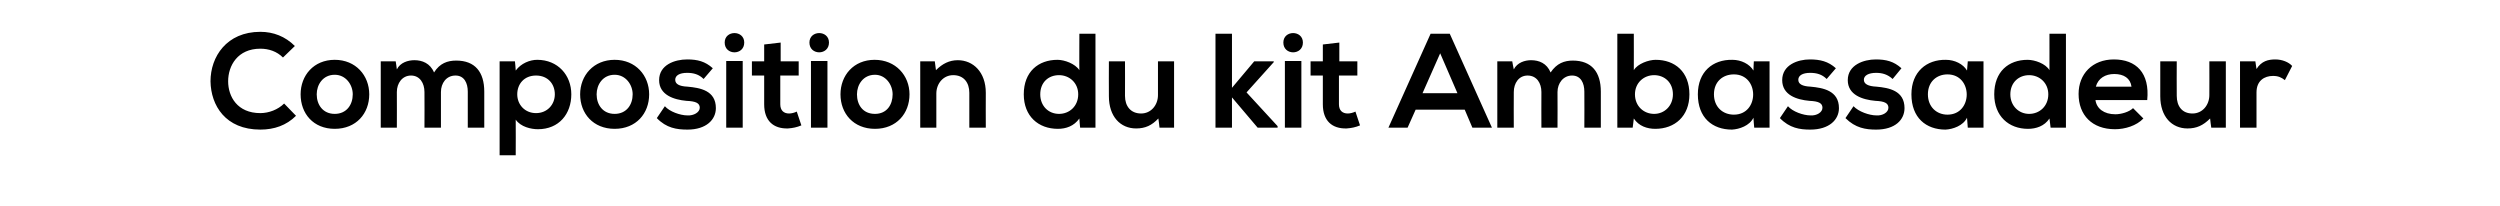 <?xml version="1.0" standalone="no"?><!DOCTYPE svg PUBLIC "-//W3C//DTD SVG 1.1//EN" "http://www.w3.org/Graphics/SVG/1.1/DTD/svg11.dtd"><svg xmlns="http://www.w3.org/2000/svg" version="1.1" width="652px" height="53.8px" viewBox="0 -7 652 53.8" style="top:-7px"><desc>Composition du kit Ambassadeur</desc><defs/><g id="Polygon34454"><path d="m77.2 23.2c-2.5 2.5-5.7 3.6-9.3 3.6c-9.1 0-12.9-6.3-13-12.6c0-6.4 4.2-12.9 13-12.9c3.4 0 6.5 1.2 9 3.7c0 0-3.1 3-3.1 3c-1.6-1.6-3.7-2.3-5.9-2.3c-5.9 0-8.4 4.4-8.4 8.5c0 4 2.4 8.3 8.4 8.3c2.2 0 4.6-.9 6.2-2.5c0 0 3.1 3.2 3.1 3.2zm19.1-5.6c0 5-3.4 9-9 9c-5.6 0-8.9-4-8.9-9c0-4.9 3.4-9 8.9-9c5.5 0 9 4.1 9 9zm-13.7 0c0 2.7 1.6 5.1 4.7 5.1c3.1 0 4.7-2.4 4.7-5.1c0-2.5-1.8-5.1-4.7-5.1c-3.1 0-4.7 2.6-4.7 5.1zm28.1 8.7c0 0 .04-9.29 0-9.3c0-2.3-1.2-4.3-3.5-4.3c-2.3 0-3.7 2-3.7 4.3c.03.01 0 9.3 0 9.3l-4.2 0l0-17.3l3.9 0c0 0 .33 2.06.3 2.1c.9-1.8 2.9-2.4 4.6-2.4c2 0 4.1.8 5.1 3.2c1.5-2.4 3.5-3.1 5.8-3.1c4.9 0 7.3 3 7.3 8.1c-.02.04 0 9.4 0 9.4l-4.3 0c0 0 .01-9.36 0-9.4c0-2.2-.9-4.2-3.2-4.2c-2.4 0-3.8 2-3.8 4.3c.01.01 0 9.3 0 9.3l-4.3 0zm34-8.7c0-2.7-1.8-4.9-4.9-4.9c-3.1 0-4.9 2.2-4.9 4.9c0 2.7 2 4.9 4.9 4.9c2.9 0 4.9-2.2 4.9-4.9zm-14.4 15.9l0-24.5l4 0c0 0 .24 2.38.2 2.4c1.4-1.9 3.7-2.8 5.6-2.8c5.4 0 8.9 4 8.9 9c0 5.1-3.2 9.1-8.7 9.1c-1.8 0-4.5-.6-5.8-2.5c.04.02 0 9.3 0 9.3l-4.2 0zm39-15.9c0 5-3.4 9-9 9c-5.6 0-9-4-9-9c0-4.9 3.5-9 9-9c5.5 0 9 4.1 9 9zm-13.7 0c0 2.7 1.6 5.1 4.7 5.1c3.1 0 4.7-2.4 4.7-5.1c0-2.5-1.8-5.1-4.7-5.1c-3.1 0-4.7 2.6-4.7 5.1zm27.9-4c-1.2-1.2-2.6-1.6-4.3-1.6c-2 0-3.1.7-3.1 1.8c0 1.1 1 1.7 3.2 1.8c3.3.3 7.4 1 7.4 5.6c0 3-2.5 5.6-7.4 5.6c-2.8 0-5.5-.4-8-3c0 0 2.1-3.1 2.1-3.1c1.2 1.4 4 2.4 5.9 2.4c1.6.1 3.2-.8 3.2-2c0-1.2-1-1.7-3.5-1.8c-3.2-.3-7.1-1.5-7.1-5.4c0-4 4.1-5.4 7.3-5.4c2.7 0 4.7.5 6.7 2.3c0 0-2.4 2.8-2.4 2.8zm5.9-4.7l0 17.4l4.3 0l0-17.4l-4.3 0zm4.7-4.8c0 3.4-5.1 3.4-5.1 0c0-3.3 5.1-3.3 5.1 0zm9.5 0l0 4.9l4.7 0l0 3.7l-4.8 0c0 0 .02 7.46 0 7.5c0 1.6.9 2.4 2.3 2.4c.6 0 1.4-.2 2-.5c0 0 1.2 3.6 1.2 3.6c-1.2.5-2.2.7-3.5.8c-3.8.1-6.2-2-6.2-6.3c-.01-.04 0-7.5 0-7.5l-3.2 0l0-3.7l3.2 0l0-4.4l4.3-.5zm7.9 4.8l0 17.4l4.3 0l0-17.4l-4.3 0zm4.7-4.8c0 3.4-5.1 3.4-5.1 0c0-3.3 5.1-3.3 5.1 0zm21 13.5c0 5-3.4 9-9 9c-5.6 0-9-4-9-9c0-4.9 3.4-9 8.9-9c5.5 0 9.1 4.1 9.1 9zm-13.7 0c0 2.7 1.5 5.1 4.7 5.1c3.1 0 4.6-2.4 4.6-5.1c0-2.5-1.8-5.1-4.6-5.1c-3.1 0-4.7 2.6-4.7 5.1zm29.3 8.7c0 0 0-9.08 0-9.1c0-2.6-1.4-4.6-4.2-4.6c-2.6 0-4.4 2.2-4.4 4.8c.02.03 0 8.9 0 8.9l-4.2 0l0-17.3l3.8 0c0 0 .28 2.31.3 2.3c1.7-1.7 3.5-2.6 5.7-2.6c4 0 7.3 3.1 7.3 8.5c-.03-.01 0 9.1 0 9.1l-4.3 0zm18.5-8.7c0 3 2.1 5.1 4.9 5.1c2.7 0 5-2 5-5.1c0-3-2.3-5-5-5c-2.8 0-4.9 1.9-4.9 5zm14.4-15.8l0 24.5l-4 0c0 0-.24-2.43-.2-2.4c-1.4 2-3.5 2.7-5.6 2.7c-5.1 0-8.9-3.3-8.9-9c0-5.9 3.8-9 8.8-9c1.8 0 4.6 1 5.7 2.7c-.04.04 0-9.5 0-9.5l4.2 0zm7.7 7.2c0 0 .03 9.02 0 9c0 2.7 1.5 4.6 4.2 4.6c2.6 0 4.4-2.2 4.4-4.8c.01.01 0-8.8 0-8.8l4.2 0l0 17.3l-3.8 0c0 0-.25-2.36-.3-2.4c-1.7 1.8-3.4 2.6-5.8 2.6c-4.1 0-7.1-3.1-7.1-8.4c-.04-.04 0-9.1 0-9.1l4.2 0zm27.9-7.2l0 14.1l5.8-6.9l5.1 0l0 .2l-7.1 7.9l8.1 8.8l0 .4l-5.2 0l-6.7-7.9l0 7.9l-4.3 0l0-24.5l4.3 0zm13.8 7.1l0 17.4l4.3 0l0-17.4l-4.3 0zm4.7-4.8c0 3.4-5.1 3.4-5.1 0c0-3.3 5.1-3.3 5.1 0zm9.5 0l0 4.9l4.7 0l0 3.7l-4.8 0c0 0 .02 7.46 0 7.5c0 1.6.9 2.4 2.3 2.4c.6 0 1.4-.2 2-.5c0 0 1.2 3.6 1.2 3.6c-1.2.5-2.2.7-3.5.8c-3.8.1-6.2-2-6.2-6.3c-.01-.04 0-7.5 0-7.5l-3.2 0l0-3.7l3.2 0l0-4.4l4.3-.5zm32.7 17.5l-12.8 0l-2.1 4.7l-5 0l11-24.5l5 0l11 24.5l-5.1 0l-2-4.7zm-6.4-14.7l-4.6 10.4l9.1 0l-4.5-10.4zm26.4 19.4c0 0-.03-9.29 0-9.3c0-2.3-1.2-4.3-3.6-4.3c-2.3 0-3.6 2-3.6 4.3c-.04.01 0 9.3 0 9.3l-4.3 0l0-17.3l3.9 0c0 0 .36 2.06.4 2.1c.9-1.8 2.9-2.4 4.5-2.4c2.1 0 4.1.8 5.1 3.2c1.6-2.4 3.6-3.1 5.8-3.1c4.9 0 7.3 3 7.3 8.1c.01.04 0 9.4 0 9.4l-4.3 0c0 0 .04-9.36 0-9.4c0-2.2-.9-4.2-3.2-4.2c-2.3 0-3.8 2-3.8 4.3c.04.01 0 9.3 0 9.3l-4.2 0zm24.4-8.7c0 3.1 2.3 5.1 5 5.1c2.7 0 4.9-2.1 4.9-5.1c0-3.1-2.2-5-4.9-5c-2.7 0-5 2-5 5zm-.3-15.8c0 0 .02 9.54 0 9.5c1-1.7 3.9-2.7 5.7-2.7c5 0 8.8 3.1 8.8 9c0 5.7-3.8 9-8.9 9c-2.1 0-4.3-.7-5.6-2.7c.02-.03-.3 2.4-.3 2.4l-4 0l0-24.5l4.3 0zm31.3 7.2l4.1 0l0 17.3l-4 0c0 0-.23-2.57-.2-2.6c-1 2.1-3.7 3-5.6 3.1c-5.1 0-8.9-3.1-8.9-9.2c0-5.9 3.9-9.1 9-9c2.3 0 4.5 1.1 5.5 2.8c-.03-.02.1-2.4.1-2.4zm-10.4 8.6c0 3.3 2.3 5.3 5.2 5.3c6.7 0 6.7-10.5 0-10.5c-2.9 0-5.2 1.9-5.2 5.2zm29.4-4c-1.2-1.2-2.6-1.6-4.3-1.6c-2 0-3.1.7-3.1 1.8c0 1.1 1 1.7 3.2 1.8c3.2.3 7.4 1 7.4 5.6c0 3-2.5 5.6-7.5 5.6c-2.7 0-5.4-.4-7.9-3c0 0 2.1-3.1 2.1-3.1c1.2 1.4 4 2.4 5.9 2.4c1.6.1 3.1-.8 3.1-2c0-1.2-1-1.7-3.4-1.8c-3.3-.3-7.1-1.5-7.1-5.4c0-4 4.1-5.4 7.2-5.4c2.7 0 4.8.5 6.8 2.3c0 0-2.4 2.8-2.4 2.8zm17.2 0c-1.3-1.2-2.7-1.6-4.3-1.6c-2 0-3.2.7-3.2 1.8c0 1.1 1.1 1.7 3.3 1.8c3.2.3 7.3 1 7.3 5.6c0 3-2.4 5.6-7.4 5.6c-2.7 0-5.4-.4-8-3c0 0 2.1-3.1 2.1-3.1c1.3 1.4 4.1 2.4 6 2.4c1.6.1 3.1-.8 3.1-2c0-1.2-1-1.7-3.4-1.8c-3.3-.3-7.2-1.5-7.2-5.4c0-4 4.2-5.4 7.3-5.4c2.7 0 4.7.5 6.7 2.3c0 0-2.3 2.8-2.3 2.8zm19.6-4.6l4.1 0l0 17.3l-4.1 0c0 0-.18-2.57-.2-2.6c-1 2.1-3.7 3-5.6 3.1c-5.1 0-8.9-3.1-8.9-9.2c0-5.9 4-9.1 9-9c2.3 0 4.5 1.1 5.5 2.8c.02-.02.2-2.4.2-2.4zm-10.4 8.6c0 3.3 2.3 5.3 5.1 5.3c6.7 0 6.7-10.5 0-10.5c-2.8 0-5.1 1.9-5.1 5.2zm21.5 0c0 3 2.2 5.1 4.9 5.1c2.7 0 5-2 5-5.1c0-3-2.3-5-5-5c-2.7 0-4.9 1.9-4.9 5zm14.5-15.8l0 24.5l-4 0c0 0-.29-2.43-.3-2.4c-1.3 2-3.5 2.7-5.6 2.7c-5 0-8.8-3.3-8.8-9c0-5.9 3.7-9 8.7-9c1.9 0 4.7 1 5.7 2.7c.01.04 0-9.5 0-9.5l4.3 0zm7.7 17.3c.3 2.2 2.2 3.7 5.2 3.7c1.5 0 3.6-.6 4.6-1.6c0 0 2.7 2.7 2.7 2.7c-1.8 1.9-4.8 2.8-7.4 2.8c-6 0-9.5-3.7-9.5-9.2c0-5.2 3.6-9 9.2-9c5.8 0 9.4 3.5 8.7 10.6c0 0-13.5 0-13.5 0zm9.4-3.5c-.3-2.2-2-3.3-4.5-3.3c-2.3 0-4.2 1.1-4.8 3.3c0 0 9.3 0 9.3 0zm11.8-6.6c0 0-.04 9.02 0 9c0 2.7 1.4 4.6 4.1 4.6c2.6 0 4.4-2.2 4.4-4.8c.03.01 0-8.8 0-8.8l4.3 0l0 17.3l-3.8 0c0 0-.33-2.36-.3-2.4c-1.8 1.8-3.5 2.6-5.9 2.6c-4.1 0-7.1-3.1-7.1-8.4c-.01-.04 0-9.1 0-9.1l4.3 0zm20.5 0c0 0 .32 1.99.3 2c1.3-2.1 3.1-2.5 4.9-2.5c1.8 0 3.5.7 4.4 1.7c0 0-1.9 3.7-1.9 3.7c-.9-.7-1.7-1.1-3.1-1.1c-2.2 0-4.3 1.2-4.3 4.3c.02.05 0 9.2 0 9.2l-4.3 0l0-17.3l4 0z" stroke="none" fill="#000"/></g></svg>